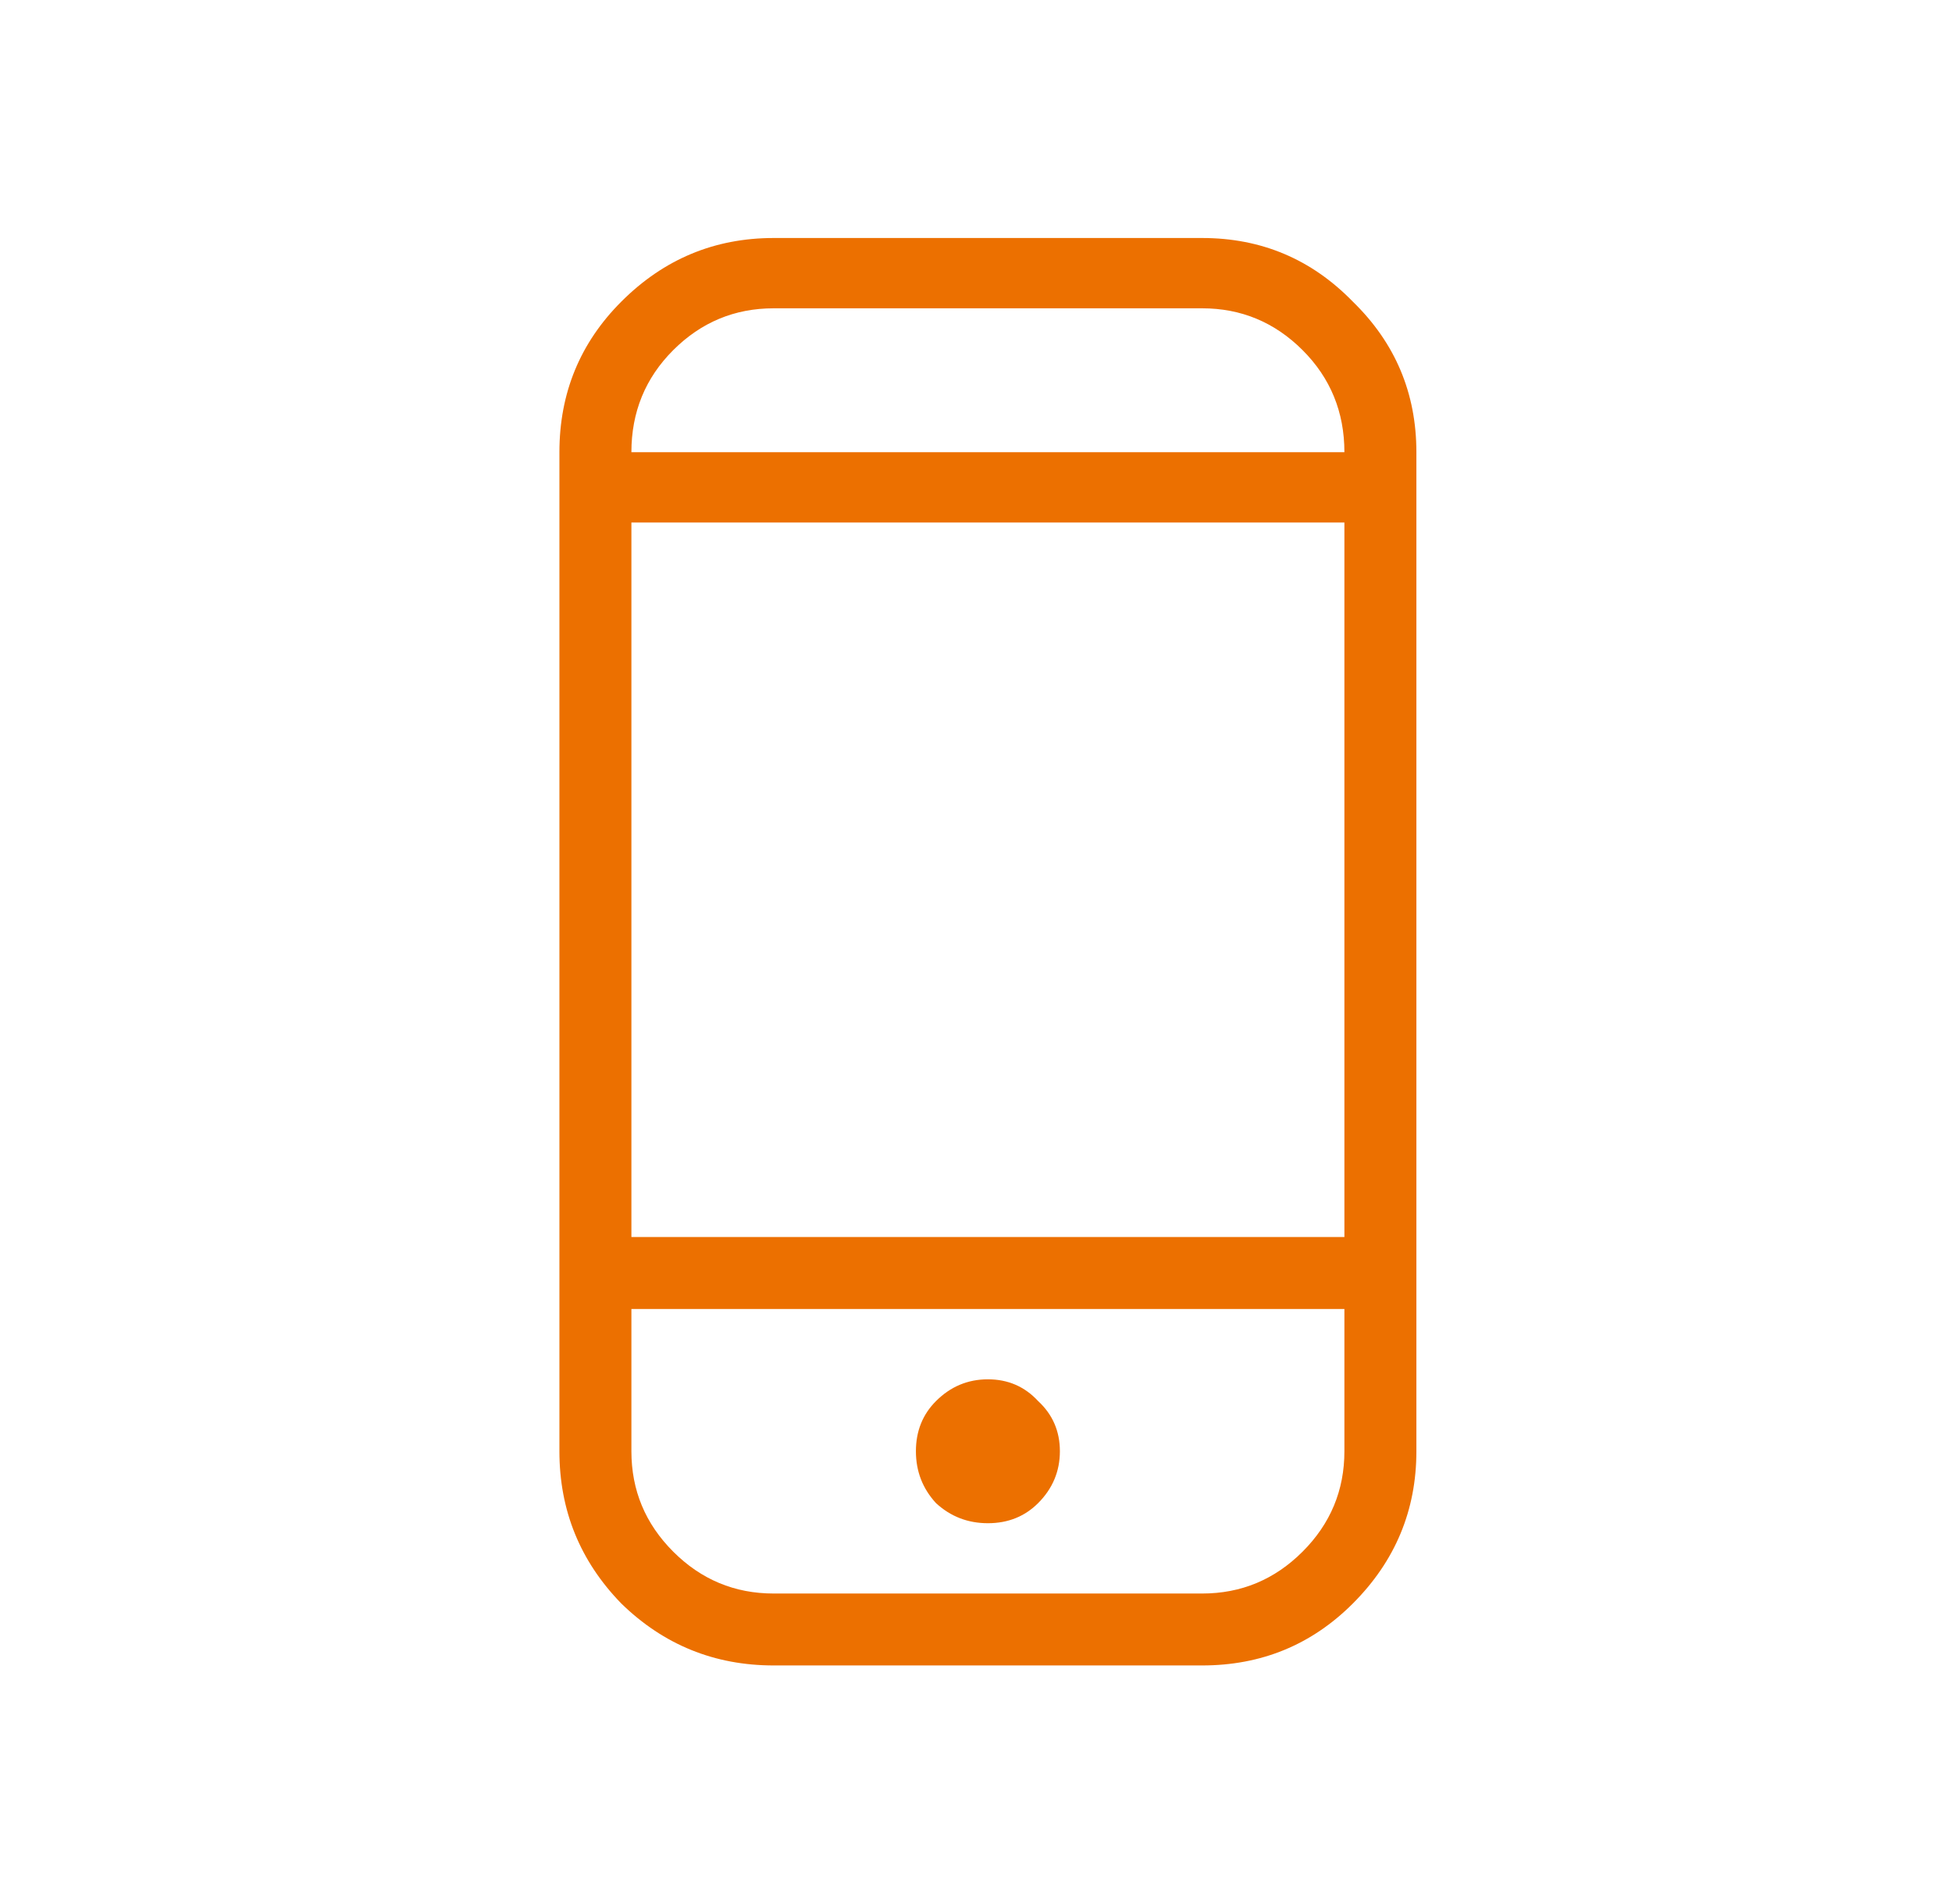 <?xml version="1.0" encoding="utf-8"?>
<svg xmlns="http://www.w3.org/2000/svg" fill="none" height="40" viewBox="0 0 41 40" width="41">
<path d="M25.25 5H16.25C15.008 5 13.941 5.445 13.051 6.336C12.184 7.203 11.75 8.258 11.75 9.5V30.488C11.75 31.73 12.184 32.797 13.051 33.688C13.941 34.555 15.008 34.988 16.25 34.988H25.25C26.492 34.988 27.547 34.555 28.414 33.688C29.305 32.797 29.75 31.73 29.75 30.488V9.5C29.75 8.258 29.305 7.203 28.414 6.336C27.547 5.445 26.492 5 25.25 5ZM16.25 6.477H25.25C26.07 6.477 26.773 6.77 27.359 7.355C27.945 7.941 28.238 8.656 28.238 9.5H13.262C13.262 8.656 13.555 7.941 14.141 7.355C14.727 6.77 15.43 6.477 16.25 6.477ZM28.238 30.488C28.238 31.309 27.945 32.012 27.359 32.598C26.773 33.184 26.07 33.477 25.25 33.477H16.25C15.43 33.477 14.727 33.184 14.141 32.598C13.555 32.012 13.262 31.309 13.262 30.488V27.5H28.238V30.488ZM28.238 25.988H13.262V10.977H28.238V25.988ZM22.262 30.488C22.262 30.91 22.109 31.273 21.805 31.578C21.523 31.859 21.172 32 20.75 32C20.328 32 19.965 31.859 19.66 31.578C19.379 31.273 19.238 30.91 19.238 30.488C19.238 30.066 19.379 29.715 19.66 29.434C19.965 29.129 20.328 28.977 20.75 28.977C21.172 28.977 21.523 29.129 21.805 29.434C22.109 29.715 22.262 30.066 22.262 30.488Z" fill="#EC7000"/>
</svg>
